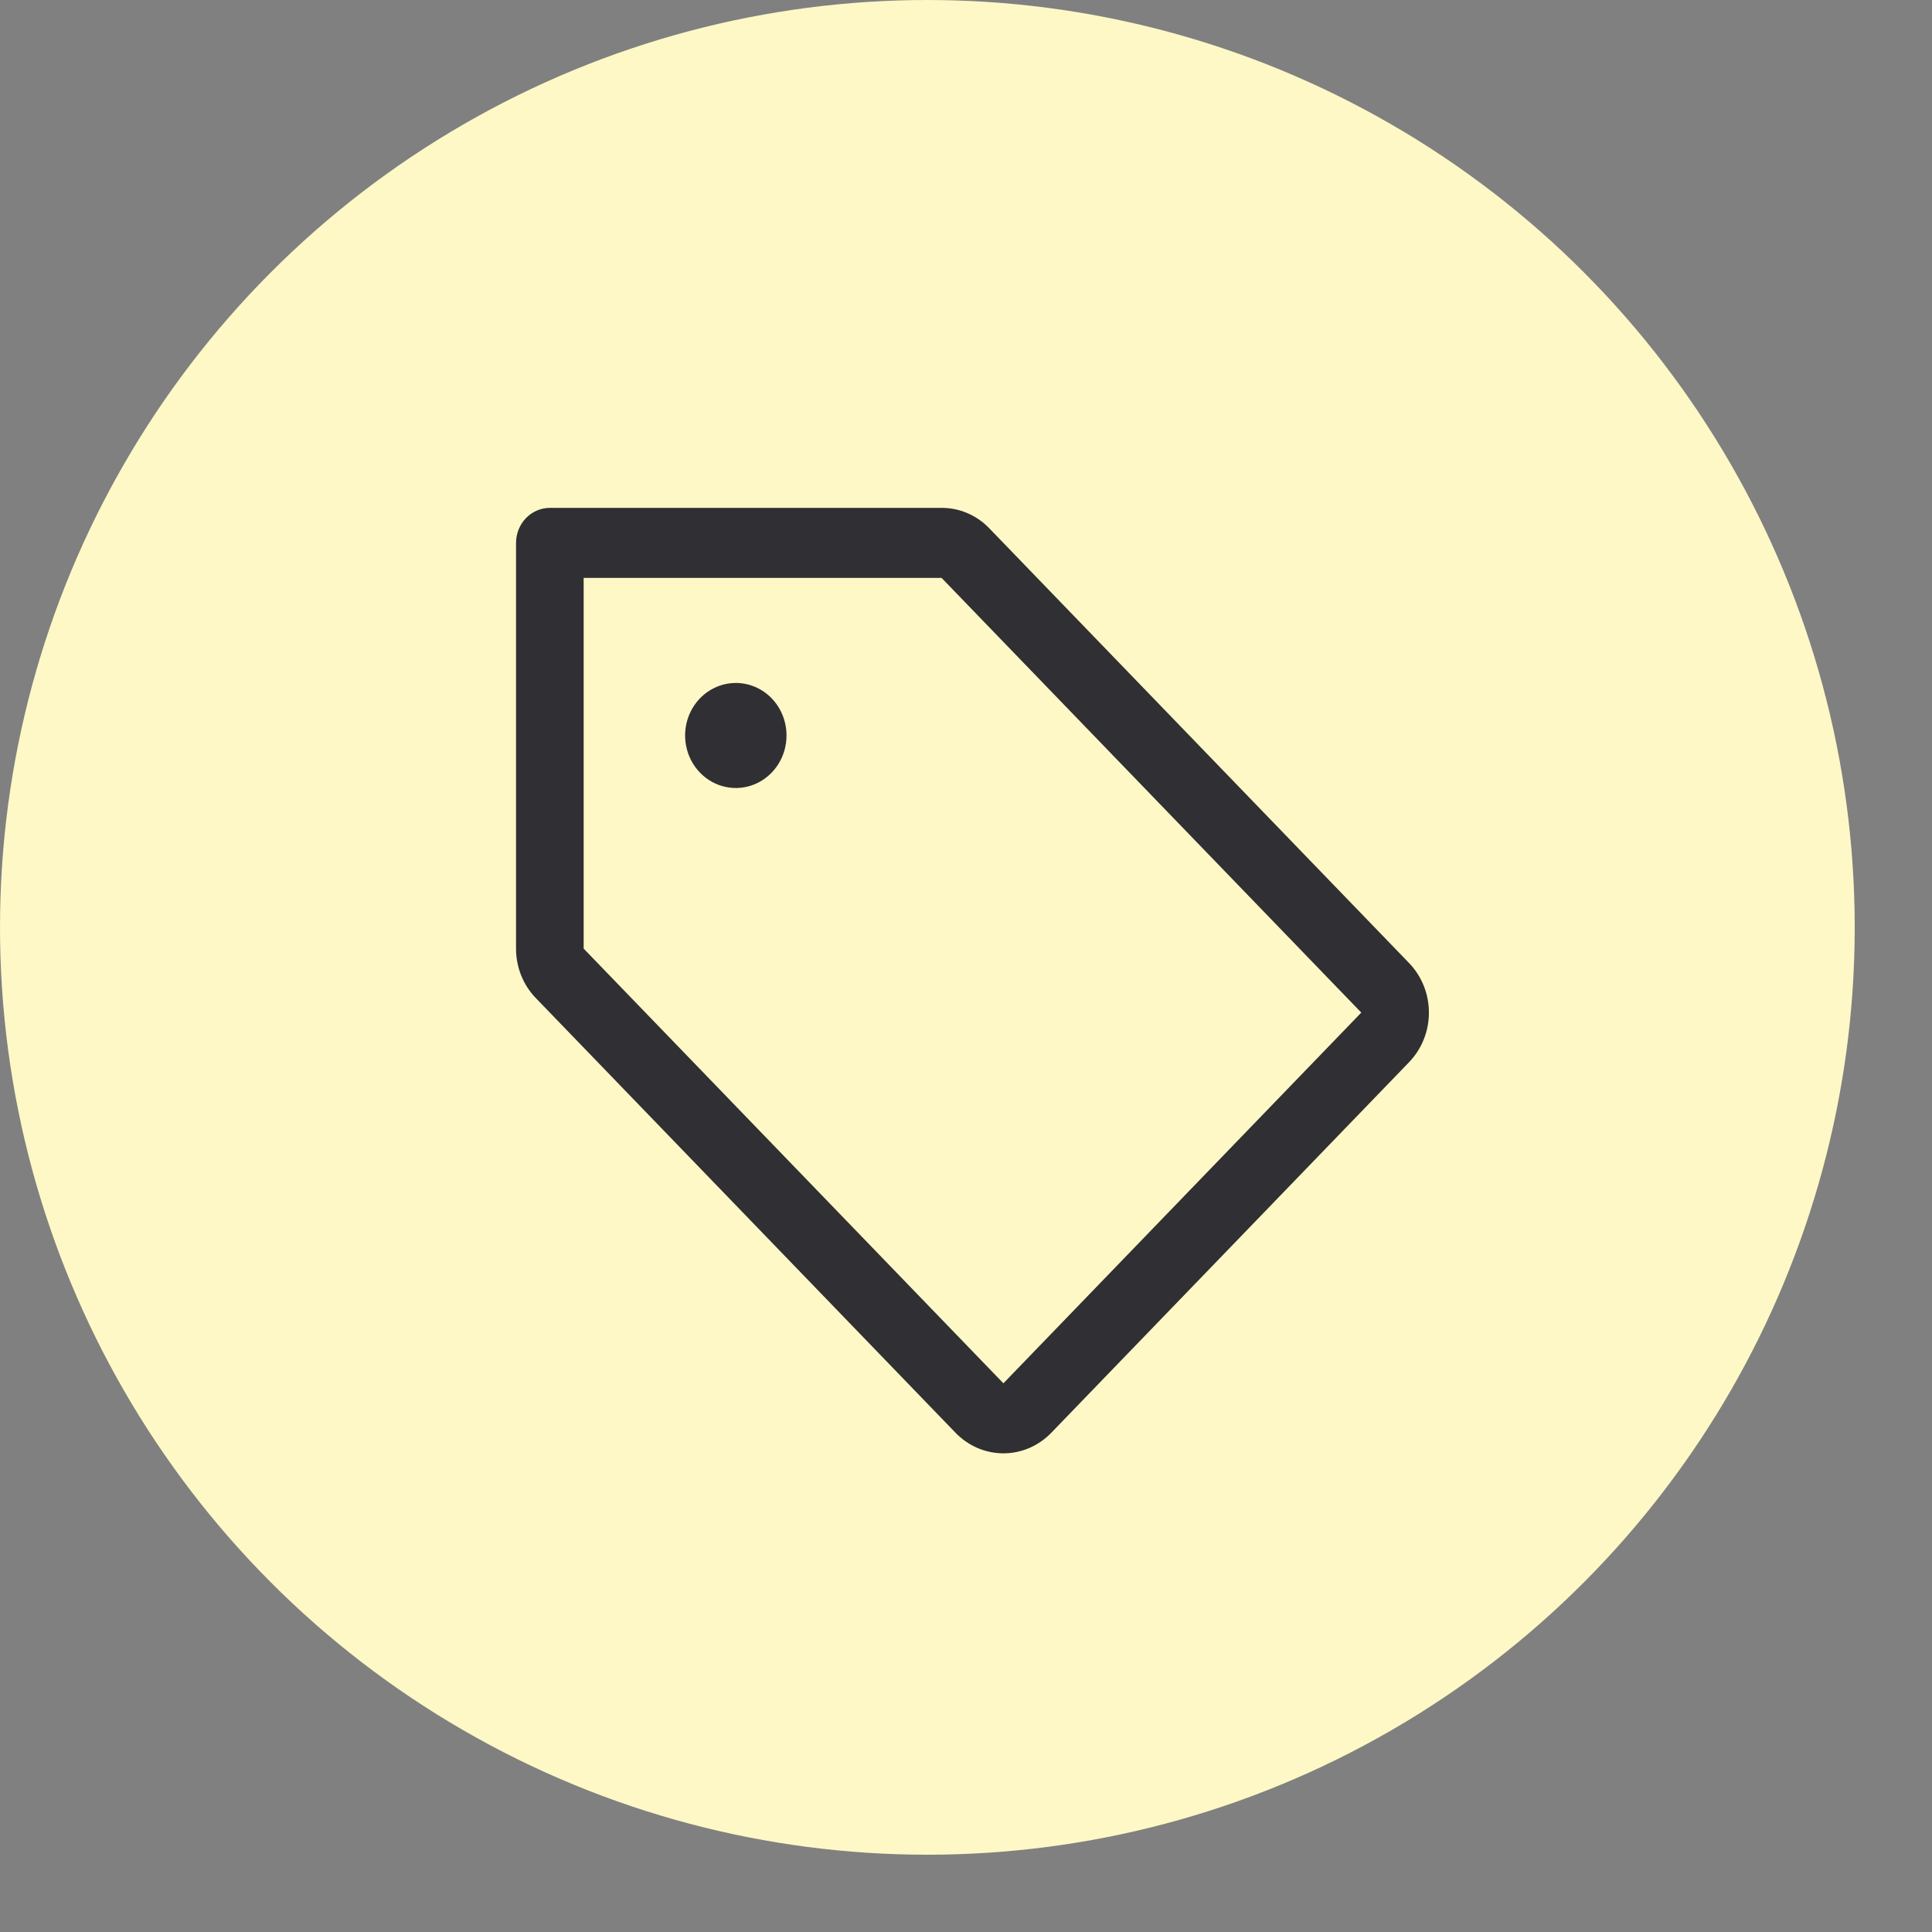 <svg width="50" height="50" viewBox="0 0 50 50" fill="none" xmlns="http://www.w3.org/2000/svg">
<rect x="0" y="0" width="50" height="50" fill="#808080" stroke="none"/>
<circle cx="24" cy="24" r="24" fill="#FDF8C5"/>
<path d="M36.468 24.925L25.605 13.675C25.444 13.506 25.251 13.372 25.038 13.281C24.826 13.189 24.598 13.143 24.368 13.144H14.23C13.998 13.144 13.776 13.239 13.612 13.409C13.448 13.579 13.355 13.809 13.355 14.05V24.55C13.355 24.788 13.4 25.024 13.488 25.244C13.576 25.464 13.705 25.663 13.868 25.831L24.73 37.081C24.893 37.249 25.086 37.383 25.298 37.474C25.511 37.565 25.738 37.612 25.968 37.612C26.198 37.612 26.425 37.565 26.638 37.474C26.85 37.383 27.043 37.249 27.206 37.081L36.468 27.488C36.63 27.32 36.759 27.12 36.847 26.9C36.935 26.68 36.98 26.445 36.98 26.207C36.98 25.968 36.935 25.733 36.847 25.513C36.759 25.293 36.63 25.093 36.468 24.925ZM25.968 35.8L15.105 24.55V14.956H24.368L35.23 26.206L25.968 35.8ZM20.355 19.034C20.355 19.303 20.279 19.566 20.134 19.789C19.99 20.013 19.785 20.187 19.545 20.29C19.305 20.393 19.041 20.42 18.787 20.367C18.532 20.315 18.299 20.186 18.115 19.995C17.931 19.805 17.806 19.563 17.756 19.299C17.705 19.036 17.731 18.762 17.83 18.514C17.93 18.266 18.098 18.053 18.314 17.904C18.53 17.755 18.783 17.675 19.043 17.675C19.391 17.675 19.725 17.818 19.971 18.073C20.217 18.328 20.355 18.674 20.355 19.034Z" fill="#2F2F34"/>
</svg>
